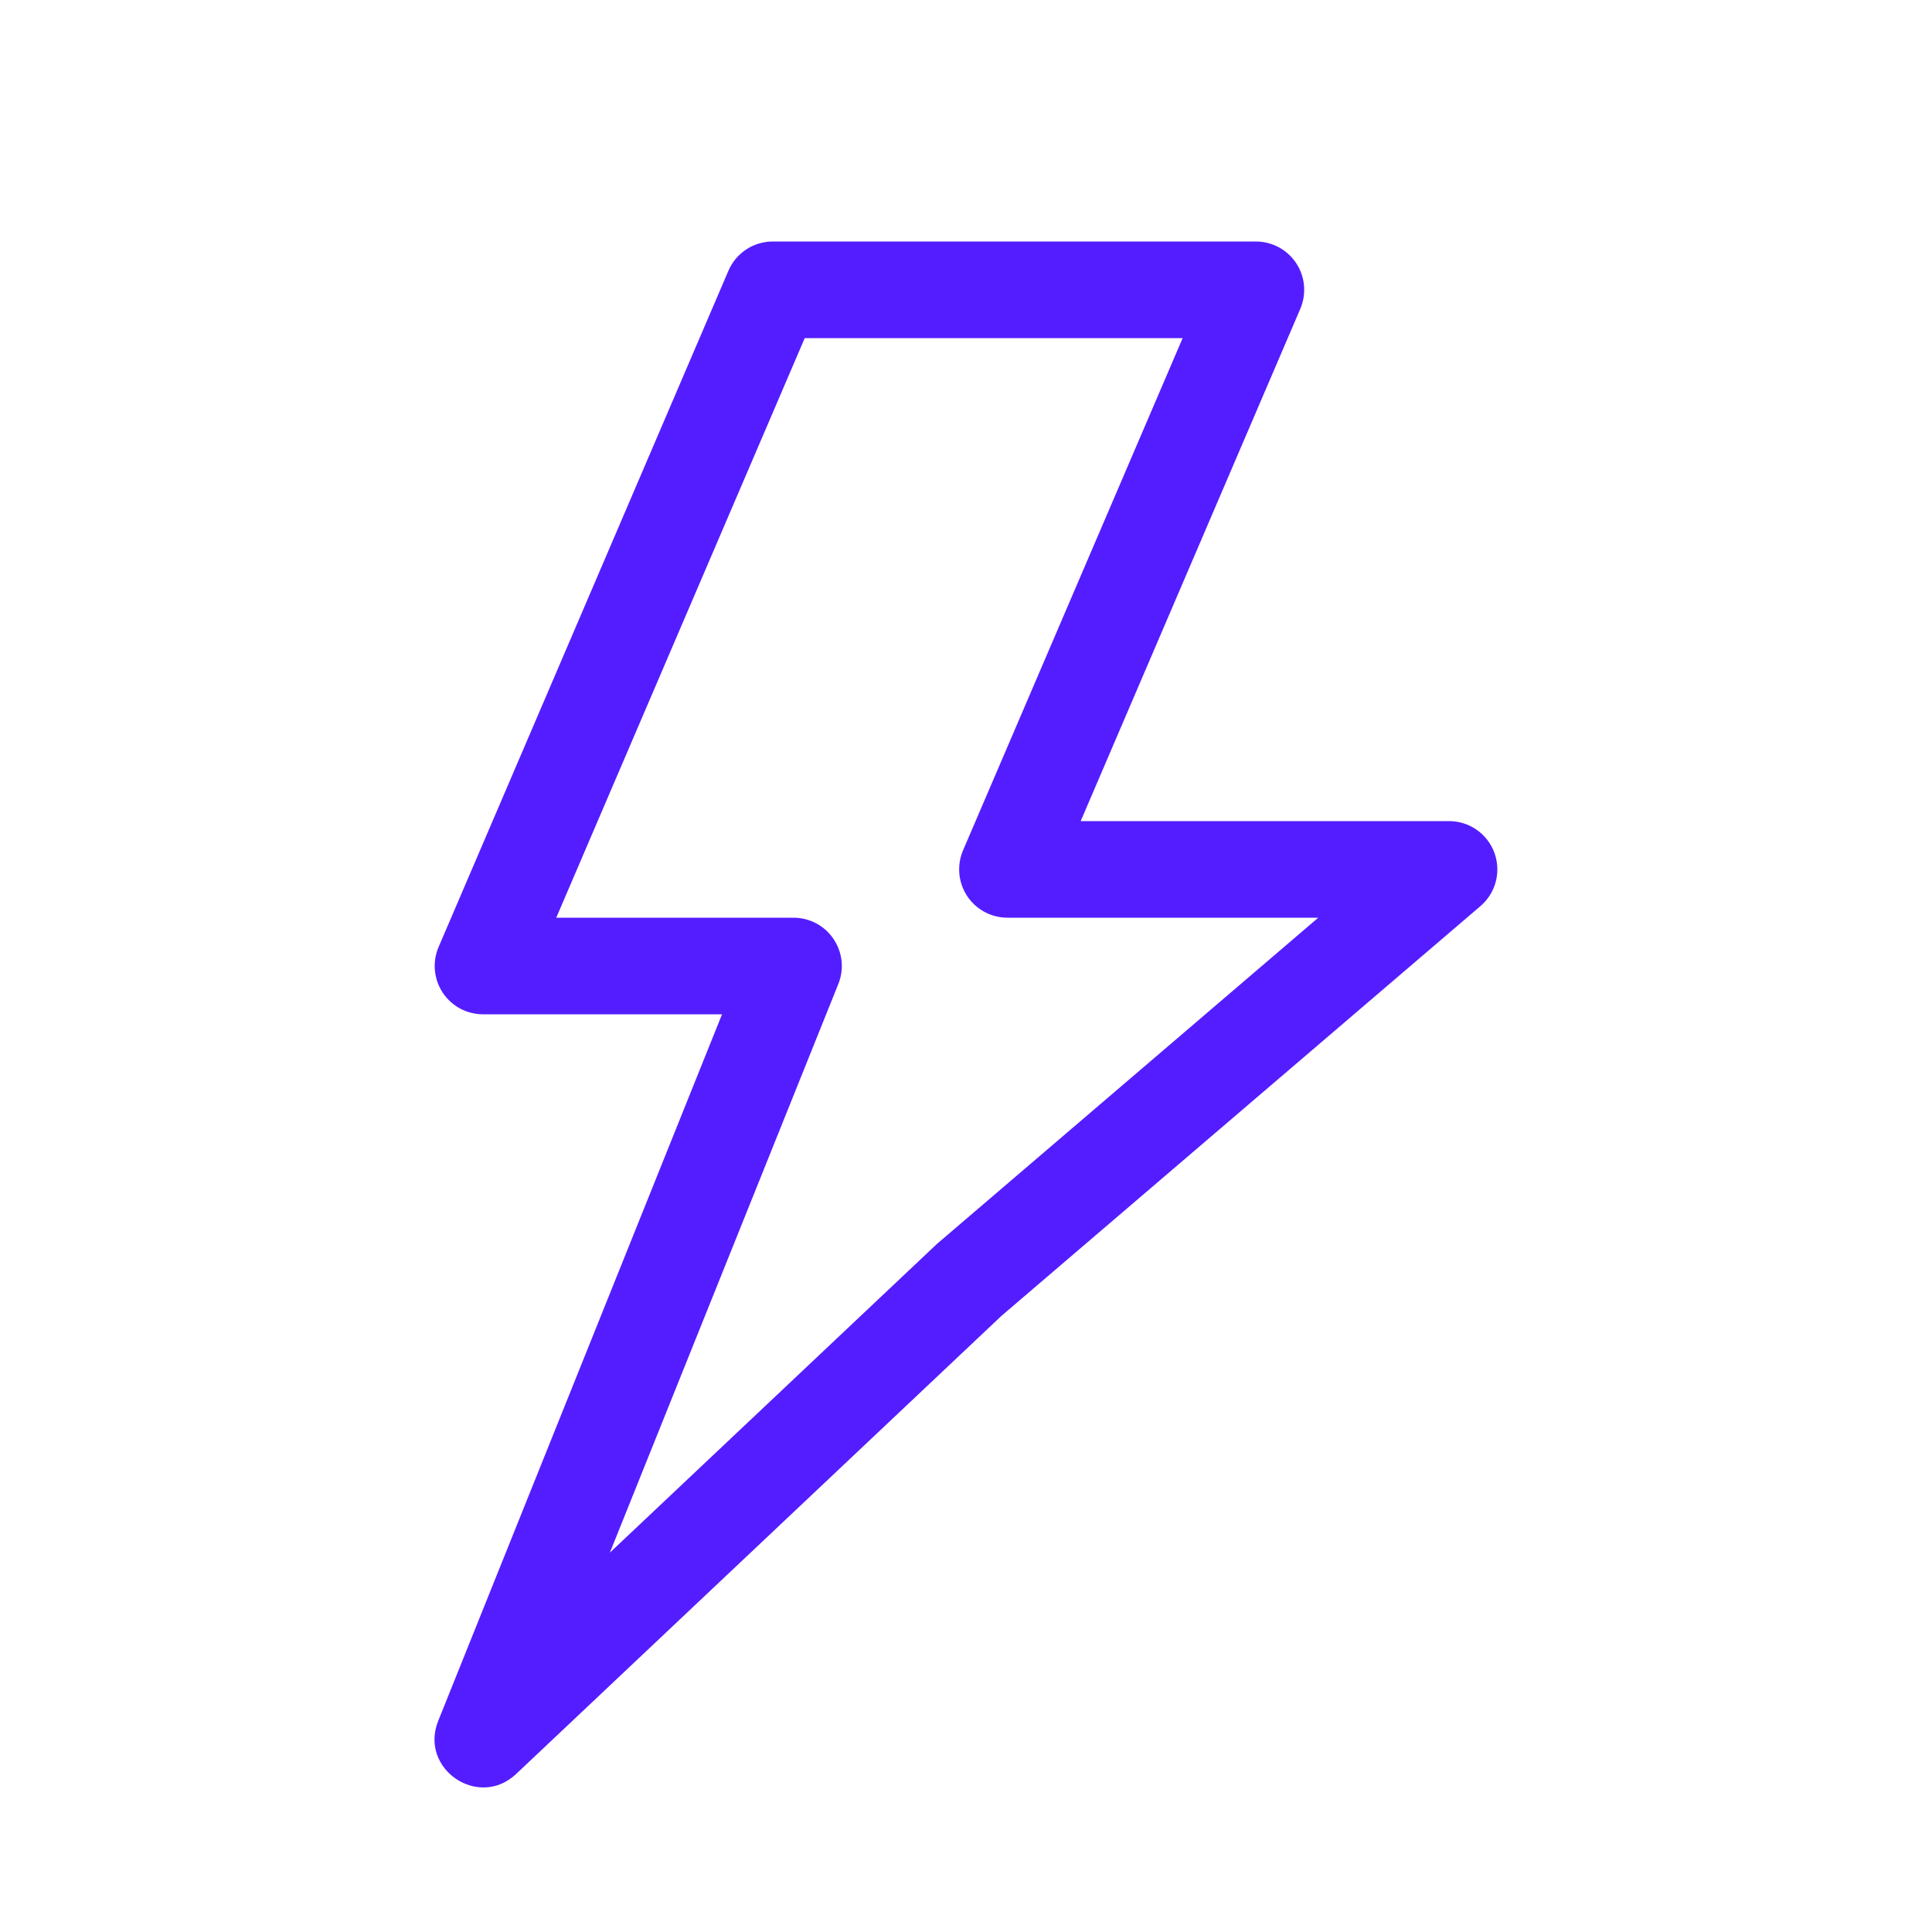 <svg width="36" height="36" viewBox="0 0 36 36" fill="none" xmlns="http://www.w3.org/2000/svg">
<path fill-rule="evenodd" clip-rule="evenodd" d="M27.001 15.3H20.137L24.229 5.755C24.288 5.618 24.311 5.468 24.298 5.32C24.285 5.171 24.235 5.029 24.153 4.904C24.071 4.78 23.959 4.678 23.828 4.607C23.697 4.537 23.55 4.5 23.401 4.5H14.401C14.225 4.5 14.052 4.551 13.905 4.648C13.758 4.745 13.642 4.883 13.573 5.045L8.173 17.645C8.114 17.782 8.09 17.932 8.104 18.08C8.117 18.229 8.167 18.371 8.249 18.496C8.331 18.62 8.443 18.722 8.574 18.793C8.705 18.863 8.852 18.9 9.001 18.9H13.454L8.166 32.065C7.806 32.96 8.916 33.718 9.618 33.055L18.662 24.518L27.586 16.884C27.726 16.764 27.826 16.605 27.872 16.427C27.918 16.249 27.909 16.061 27.845 15.888C27.782 15.716 27.666 15.567 27.515 15.461C27.364 15.356 27.185 15.3 27.001 15.3ZM18.773 17.1H24.564L17.457 23.18L11.364 28.931L15.621 18.335C15.676 18.198 15.697 18.05 15.681 17.904C15.665 17.758 15.614 17.618 15.531 17.496C15.449 17.374 15.338 17.274 15.208 17.205C15.078 17.136 14.933 17.1 14.786 17.1H10.365L14.995 6.3H22.037L17.945 15.845C17.886 15.982 17.863 16.132 17.876 16.28C17.889 16.429 17.939 16.571 18.021 16.696C18.103 16.82 18.215 16.922 18.346 16.993C18.477 17.063 18.624 17.1 18.773 17.1Z" fill="#541DFF"/>
</svg>

